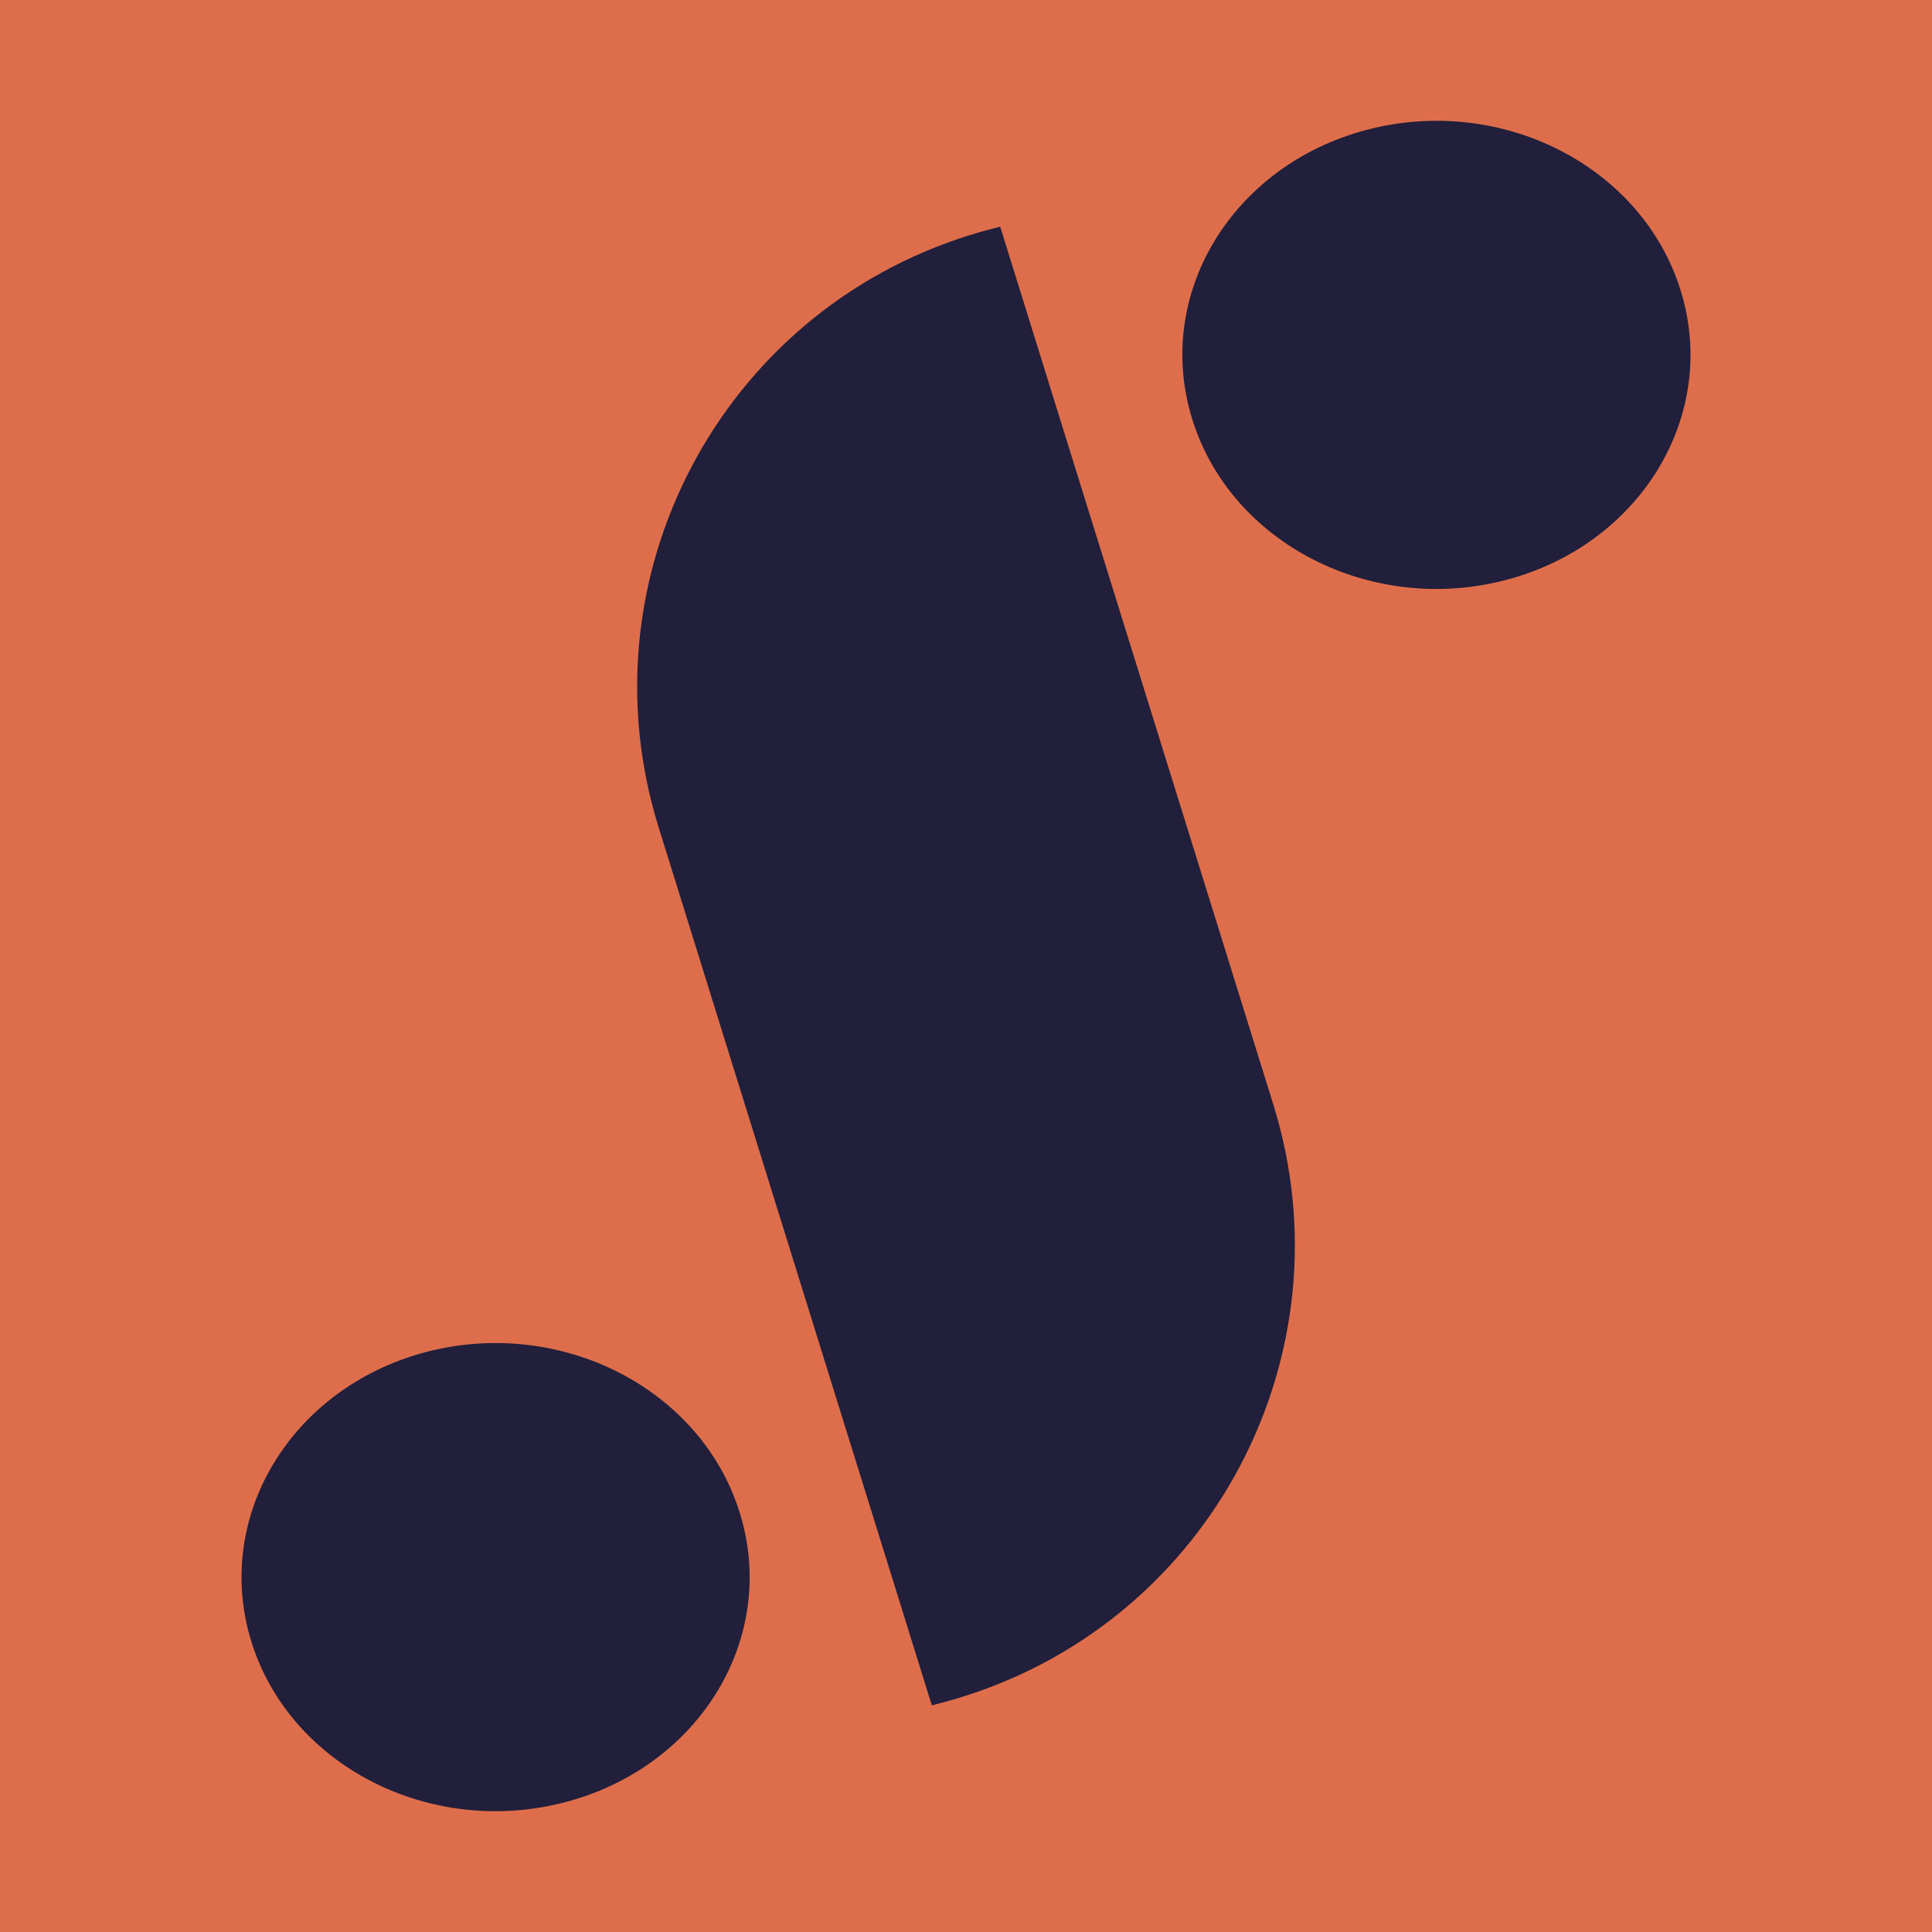 <?xml version="1.0" encoding="UTF-8"?>
<svg width="16px" height="16px" viewBox="0 0 16 16" version="1.1" xmlns="http://www.w3.org/2000/svg" xmlns:xlink="http://www.w3.org/1999/xlink">
    <title>logo-16</title>
    <g id="logo-16" stroke="none" stroke-width="1" fill="none" fill-rule="evenodd">
        <rect fill="#DE6E4B" x="0" y="0" width="16" height="16"></rect>
        <path d="M3.524,11.198 C4.641,10.903 5.806,11.498 6.126,12.527 C6.447,13.556 5.801,14.629 4.684,14.924 C3.567,15.219 2.402,14.625 2.082,13.596 C1.762,12.567 2.408,11.494 3.524,11.198 Z M8.283,1.877 L10.545,9.147 C11.189,11.213 10.035,13.41 7.968,14.053 C7.914,14.07 7.859,14.086 7.805,14.1 L7.717,14.123 L5.455,6.853 C4.811,4.787 5.965,2.59 8.032,1.947 C8.086,1.93 8.141,1.914 8.195,1.9 L8.283,1.877 Z M11.316,1.076 C12.433,0.781 13.598,1.375 13.918,2.404 C14.238,3.433 13.592,4.506 12.476,4.802 C11.359,5.097 10.194,4.502 9.874,3.473 C9.553,2.444 10.199,1.371 11.316,1.076 Z" id="Combined-Shape" fill="#211F3B"></path>
        <rect id="Rectangle-Copy-2" x="0" y="0" width="16" height="16"></rect>
    </g>
</svg>